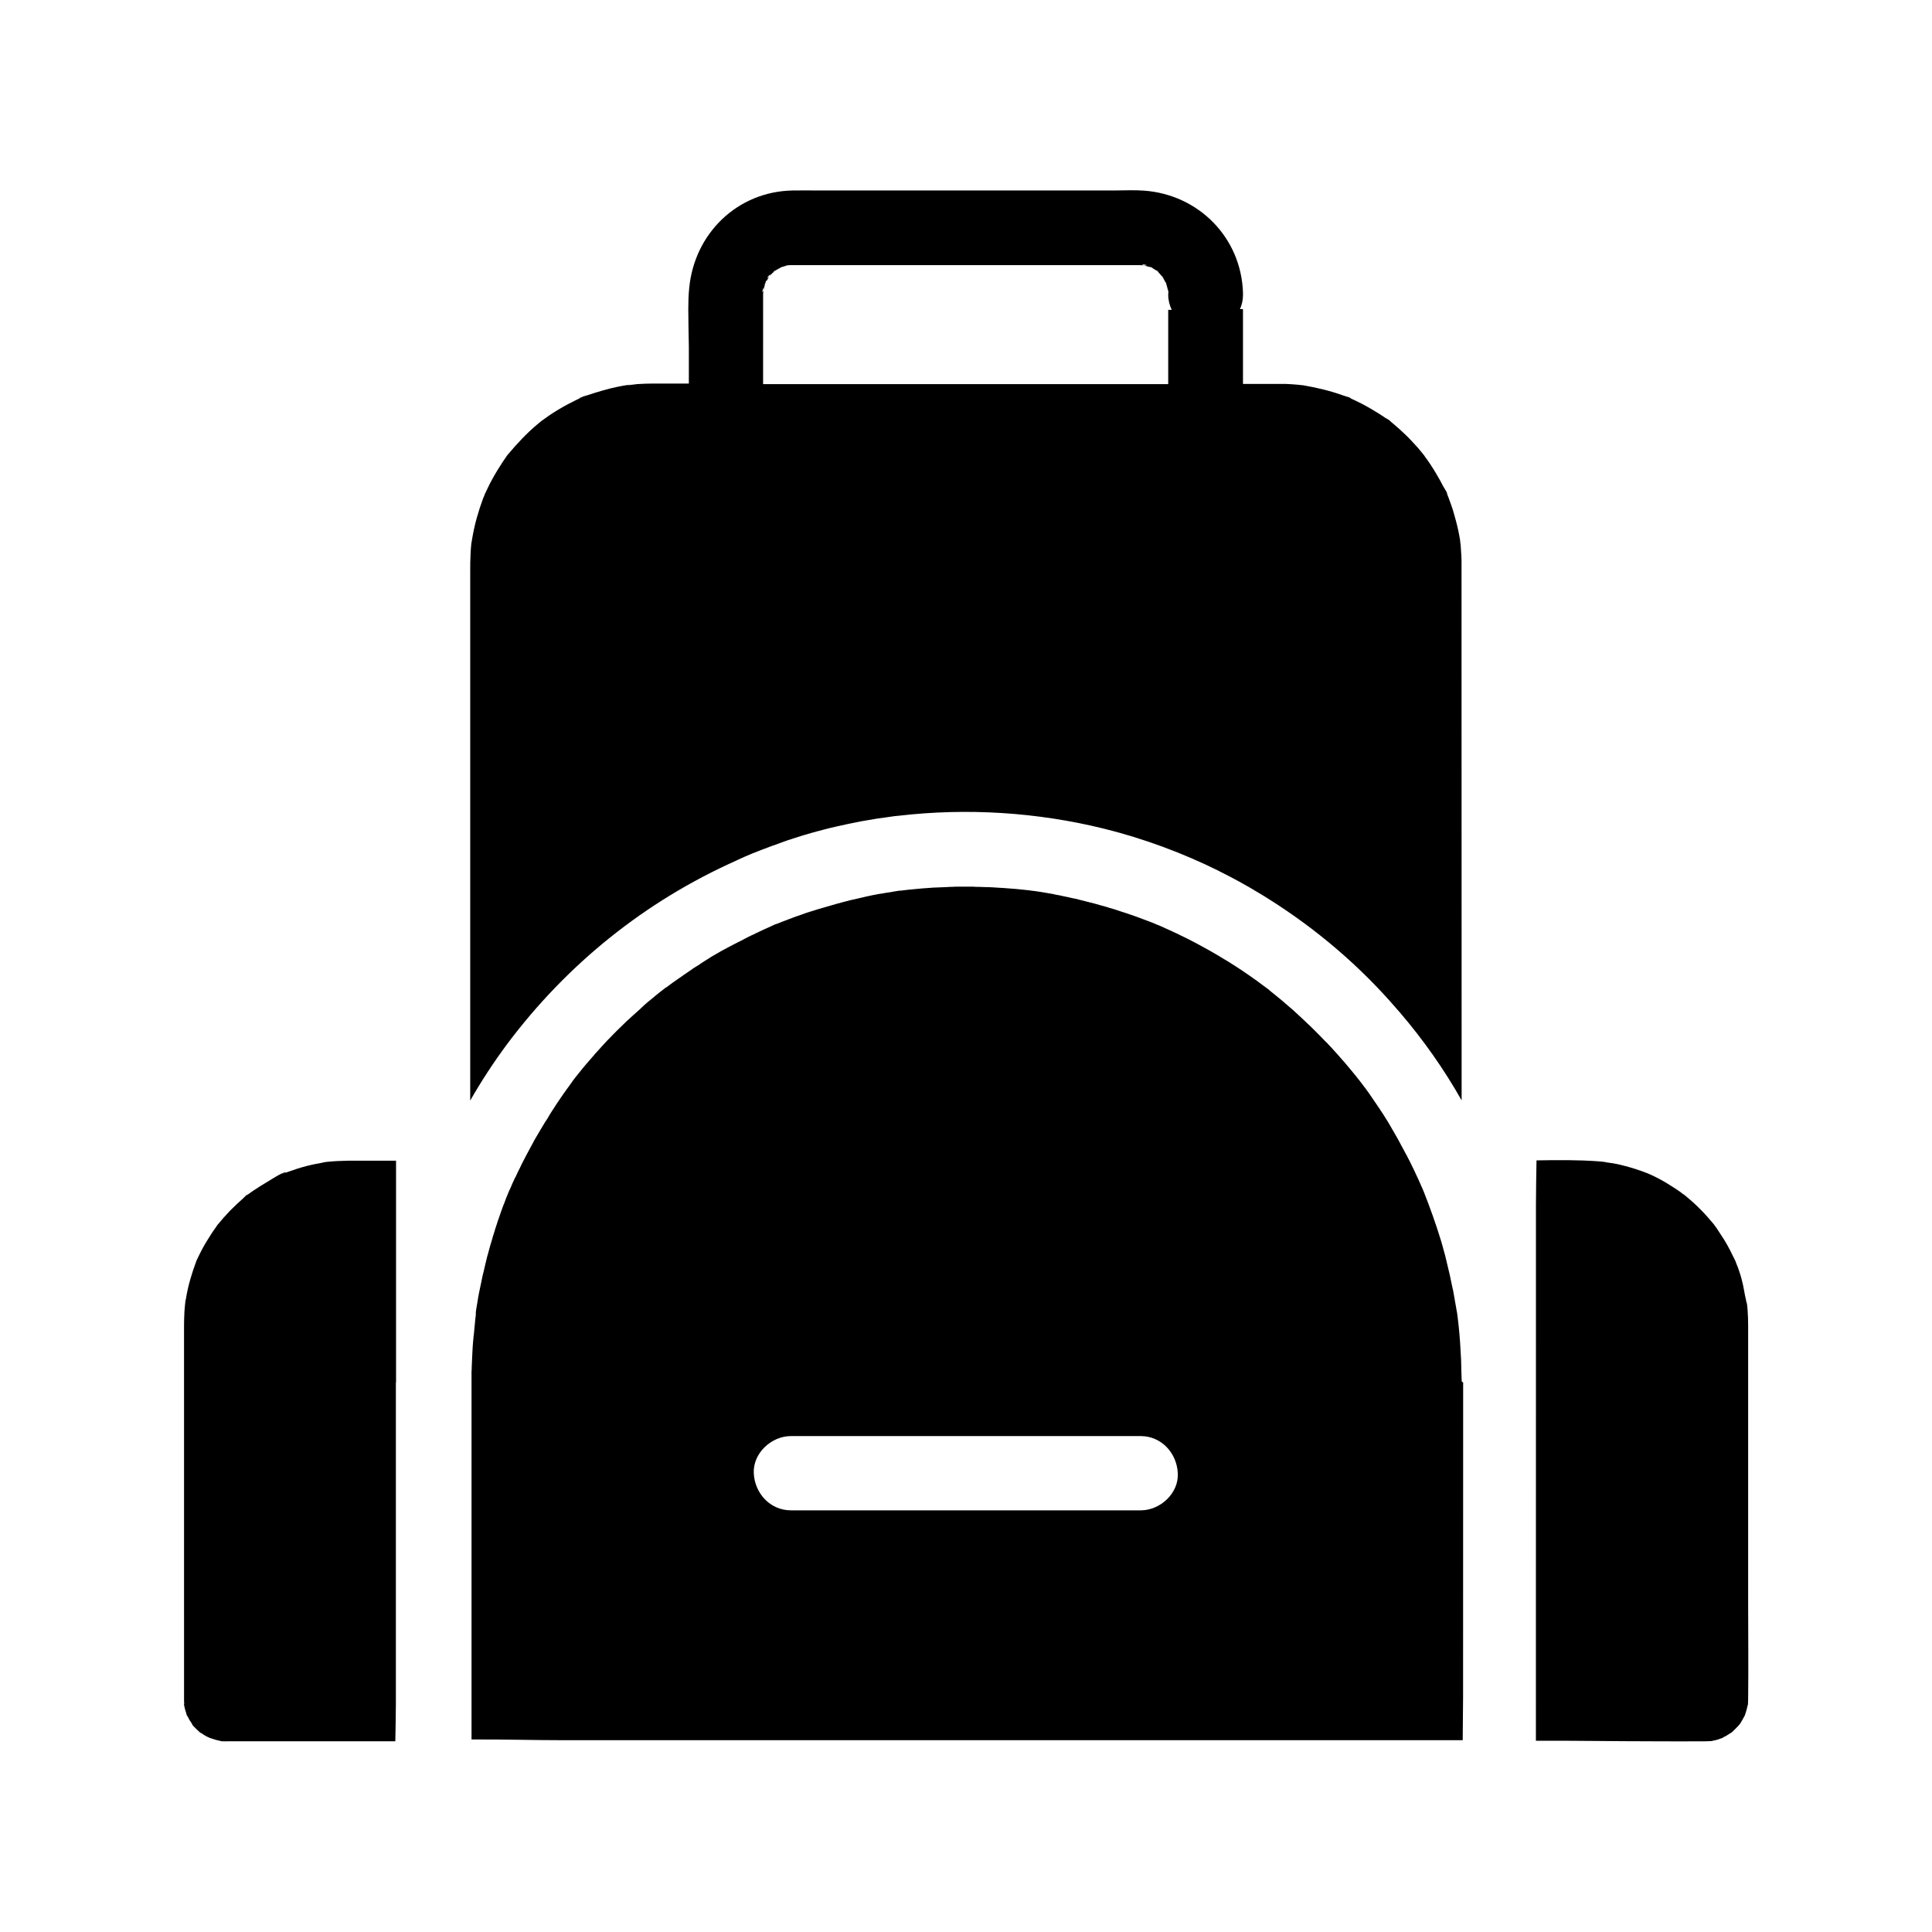 <?xml version="1.0" encoding="UTF-8"?>
<!-- Uploaded to: ICON Repo, www.iconrepo.com, Generator: ICON Repo Mixer Tools -->
<svg fill="#000000" width="800px" height="800px" version="1.1" viewBox="144 144 512 512" xmlns="http://www.w3.org/2000/svg">
 <g>
  <path d="m248.91 510.5v0.836 84.328c0 3.246-0.098 6.496-0.148 9.789h-35.719-8.266c-0.395 0-1.379 0.051-2.066 0-0.051 0-0.098 0-0.148-0.051-0.441-0.098-0.887-0.195-1.277-0.297-0.59-0.148-1.18-0.395-1.723-0.543-0.246-0.148-0.492-0.246-0.738-0.344-0.395-0.195-0.738-0.441-1.082-0.641-0.148-0.098-0.297-0.195-0.441-0.297 0.395 0.246 0.59 0.051-0.051 0-0.098-0.051-0.148-0.098-0.246-0.148 0 0-0.051-0.051-0.098-0.098-0.246-0.246-0.492-0.441-0.688-0.641-0.098-0.098-0.688-0.641-1.133-1.133-0.051-0.098-0.098-0.195-0.148-0.297-0.195-0.395-0.441-0.738-0.688-1.082-0.148-0.297-0.297-0.59-0.441-0.836-0.098-0.195-0.195-0.344-0.297-0.441-0.195-0.688-0.441-1.574-0.492-1.672-0.098-0.395-0.195-0.789-0.246-1.133v-0.246c0.098-0.344 0.051-0.492 0-0.441v-0.836-0.051-3.836l-0.004-95.242c0-1.133 0.051-2.312 0.098-3.445 0.051-0.887 0.148-1.77 0.246-2.707 0-0.148 0-0.246 0.051-0.344 0.098-0.297 0.148-0.59 0.148-0.688 0.543-3.348 1.523-6.543 2.707-9.742v-0.051c0.051-0.098 0.098-0.148 0.148-0.297 0.395-0.789 0.738-1.574 1.133-2.312 0.789-1.523 1.672-3 2.609-4.43 0.395-0.641 0.836-1.23 1.277-1.871 0 0 0.148-0.246 0.344-0.492l0.051-0.098c1.082-1.328 2.215-2.609 3.394-3.836 1.133-1.133 2.262-2.215 3.492-3.297 0.195-0.148 0.492-0.492 0.789-0.789 0.051 0 0.195-0.051 0.492-0.246 0.441-0.297 0.887-0.641 1.328-0.934 1.328-0.887 2.707-1.77 4.082-2.559 0.59-0.344 4.035-2.609 4.625-2.312 0 0-2.312 0.887-0.543 0.246 0.395-0.148 0.789-0.297 1.23-0.441 0.738-0.246 1.426-0.492 2.164-0.738 1.672-0.543 3.394-0.984 5.117-1.328 0.836-0.148 1.672-0.297 2.508-0.492 0.148 0 0.344-0.051 0.492-0.051 1.82-0.195 3.641-0.246 5.461-0.297h12.742v58.695c-0.047 0.105-0.047 0.156-0.047 0.207z"/>
  <path d="m607.28 594.14c0 0.492-0.051 0.984-0.051 1.477 0 0.098 0 0.148-0.051 0.195-0.148 0.641-0.297 1.277-0.492 1.918-0.098 0.297-0.195 0.59-0.297 0.887-0.297 0.59-0.836 1.523-1.23 2.164-0.195 0.195-0.344 0.441-0.543 0.641-0.492 0.543-1.031 1.031-1.574 1.574l-0.051 0.051c-0.543 0.297-1.031 0.688-1.574 0.984-0.148 0.098-0.297 0.148-0.395 0.246-0.051-0.051-0.246 0-0.395 0.195 0 0-0.051 0-0.051 0.051-0.051 0-0.051 0.051-0.098 0.051-0.395 0.098-0.738 0.246-1.133 0.395-0.641 0.195-1.23 0.297-1.871 0.441h-0.098c-0.492 0-0.984 0.051-1.477 0.051-4.527 0.051-9.102 0-13.676 0-10.383 0-20.762-0.195-31.191-0.148l0.012-142.14c0-3.887 0.098-7.773 0.148-11.66 5.461-0.098 10.973-0.148 16.383 0.246 0.984 0.051 2.016 0.246 3 0.297-2.902-0.195 0.246 0.098 1.031 0.246 2.066 0.395 4.082 0.934 6.051 1.574 0.934 0.297 1.871 0.641 2.754 0.984 0.148 0.051 0.297 0.098 0.395 0.148 0.246 0.148 0.543 0.246 0.543 0.246 1.969 0.887 3.836 1.918 5.656 3.102 0.738 0.441 1.426 0.934 2.164 1.426 0.395 0.297 0.789 0.641 1.23 0.887 1.426 1.18 2.856 2.41 4.133 3.738 1.328 1.277 2.508 2.707 3.691 4.082 0.246 0.441 0.641 0.836 0.887 1.277 0.59 0.887 1.18 1.77 1.77 2.707 1.133 1.82 2.066 3.738 3 5.656 0.195 0.543 0.395 1.082 0.641 1.625 0.395 1.133 0.789 2.262 1.082 3.445 0.492 1.77 0.688 3.641 1.133 5.41 0 0.098 0.051 0.195 0.051 0.297 0.051 0.195 0.098 0.395 0.195 0.688 0.051 0.492 0.098 0.984 0.148 1.523 0.098 1.379 0.148 2.754 0.148 4.133v73.16c0 8.512 0.102 17.121 0 25.73z"/>
  <path d="m531.36 509.91v-0.098c-0.098-1.77-0.098-3.543-0.148-5.312-0.148-3.148-0.344-6.297-0.688-9.445-0.051-0.441-0.098-0.887-0.148-1.277-0.051-0.395-0.098-0.836-0.148-1.23s-0.098-0.789-0.195-1.18c-0.098-0.492-0.148-0.984-0.246-1.426-0.098-0.59-0.195-1.133-0.297-1.672-0.098-0.492-0.148-0.934-0.246-1.426-0.098-0.543-0.195-1.133-0.344-1.672-0.148-0.641-0.246-1.23-0.395-1.871-0.148-0.836-0.344-1.625-0.543-2.461-0.246-1.031-0.492-2.066-0.738-3.102l-0.246-1.031c-0.195-0.688-0.395-1.426-0.59-2.117v-0.051c-0.195-0.641-0.344-1.23-0.543-1.871-1.328-4.328-2.856-8.609-4.527-12.84-0.051-0.148-0.098-0.246-0.148-0.344 0-0.051-0.051-0.098-0.051-0.148-0.344-0.738-0.641-1.477-0.984-2.215-0.051-0.098-0.051-0.148-0.098-0.246-0.246-0.543-0.492-1.031-0.738-1.574-0.246-0.543-0.492-1.031-0.738-1.574-0.543-1.133-1.082-2.215-1.672-3.344-0.195-0.395-0.395-0.738-0.59-1.082-0.59-1.133-1.18-2.215-1.77-3.297-0.297-0.492-0.543-0.984-0.836-1.477-0.297-0.492-0.59-1.031-0.887-1.523-0.195-0.344-0.395-0.688-0.59-1.031-0.297-0.543-0.641-1.031-0.934-1.523-0.246-0.395-0.492-0.789-0.738-1.18-0.195-0.297-0.395-0.59-0.59-0.887-0.246-0.395-0.492-0.789-0.789-1.18-0.148-0.195-0.246-0.395-0.395-0.59-0.246-0.395-0.492-0.738-0.738-1.082-0.738-1.133-1.523-2.215-2.312-3.297 0-0.051-0.051-0.098-0.098-0.098-0.492-0.688-0.984-1.328-1.523-2.016 0-0.051-0.051-0.051-0.051-0.051-0.148-0.195-0.297-0.395-0.441-0.543 0-0.051-0.051-0.051-0.051-0.098-0.098-0.098-0.148-0.195-0.246-0.297-0.887-1.082-1.77-2.164-2.656-3.199-0.344-0.395-0.688-0.836-1.082-1.23-0.59-0.688-1.18-1.379-1.82-2.066-0.441-0.492-0.836-0.934-1.277-1.379-0.441-0.492-0.887-0.984-1.379-1.426l-0.051-0.051c-0.441-0.441-0.836-0.887-1.277-1.328-0.641-0.641-1.277-1.277-1.918-1.918-0.395-0.395-0.738-0.738-1.133-1.082-0.641-0.59-1.277-1.23-1.918-1.82-0.395-0.395-0.836-0.738-1.23-1.133-0.195-0.195-0.441-0.395-0.641-0.59-0.395-0.344-0.738-0.688-1.133-0.984-0.59-0.543-1.23-1.031-1.82-1.574-0.492-0.395-0.934-0.789-1.426-1.18-0.688-0.543-1.379-1.133-2.066-1.672-0.051-0.051-0.098-0.098-0.148-0.148-0.051-0.051-0.051-0.051-0.098-0.098-0.051-0.051-0.098-0.098-0.148-0.098-1.031-0.738-2.016-1.523-3.051-2.262-2.262-1.625-4.574-3.199-6.938-4.676-0.641-0.395-1.23-0.789-1.871-1.133-0.492-0.297-1.031-0.641-1.523-0.934-1.574-0.934-3.199-1.82-4.82-2.707-0.441-0.246-0.836-0.441-1.277-0.688-0.59-0.297-1.23-0.641-1.82-0.934-0.051-0.051-0.148-0.051-0.195-0.098-0.59-0.297-1.23-0.59-1.82-0.887 0 0-0.051-0.051-0.098-0.051-0.543-0.297-1.133-0.543-1.672-0.789-0.098-0.051-0.195-0.098-0.297-0.148-1.031-0.492-2.117-0.934-3.148-1.426-0.246-0.098-0.441-0.195-0.59-0.246-0.148-0.051-0.344-0.148-0.492-0.195-0.148-0.051-0.297-0.098-0.441-0.195-0.738-0.297-1.426-0.59-2.164-0.836-0.59-0.246-1.23-0.441-1.82-0.688-1.23-0.441-2.41-0.887-3.641-1.277-0.051 0-0.098-0.051-0.148-0.051-0.246-0.098-0.543-0.148-0.789-0.246-0.543-0.195-1.082-0.344-1.625-0.543-0.051 0-0.098-0.051-0.148-0.051-0.641-0.195-1.23-0.395-1.871-0.543-0.051 0-0.098-0.051-0.098-0.051-0.641-0.195-1.277-0.395-1.918-0.543-0.59-0.148-1.18-0.344-1.723-0.492-0.395-0.098-0.789-0.195-1.18-0.297-0.984-0.246-1.969-0.492-2.902-0.738-0.344-0.098-0.641-0.148-0.984-0.246-0.344-0.051-0.641-0.148-0.984-0.195-0.297-0.051-0.59-0.148-0.836-0.195-0.492-0.098-0.934-0.195-1.426-0.297-0.395-0.098-0.738-0.148-1.133-0.246-0.59-0.098-1.133-0.195-1.723-0.344-0.934-0.148-1.918-0.344-2.856-0.492-0.641-0.098-1.328-0.195-1.969-0.297h-0.098c-0.148 0-0.246-0.051-0.395-0.051-0.195 0-0.441-0.051-0.688-0.098-0.441-0.051-0.934-0.098-1.379-0.148-0.789-0.098-1.574-0.148-2.41-0.246-0.688-0.051-1.328-0.098-2.016-0.148-0.395-0.051-0.789-0.051-1.18-0.098-0.344 0-0.688-0.051-1.031-0.051-0.492-0.051-0.934-0.051-1.426-0.098-0.887-0.051-1.77-0.098-2.656-0.098-0.492 0-0.934-0.051-1.426-0.051-0.492 0-1.031 0-1.523-0.051h-1.82-1.723-0.246-0.492c-0.441 0-0.887 0-1.277 0.051-0.441 0-0.887 0-1.277 0.051-0.441 0-0.887 0.051-1.277 0.051-0.441 0-0.887 0.051-1.277 0.051-0.441 0-0.887 0.051-1.277 0.051-0.441 0.051-0.887 0.051-1.277 0.098-0.441 0.051-0.887 0.051-1.379 0.098-0.543 0.051-1.082 0.098-1.625 0.148-0.195 0-0.395 0.051-0.59 0.051-0.148 0-0.344 0.051-0.492 0.051-1.031 0.098-2.016 0.195-3.051 0.344h-0.148-0.148-0.051-0.051c-0.492 0.098-1.031 0.148-1.523 0.246-0.246 0.051-0.543 0.098-0.789 0.148-0.441 0.051-0.887 0.148-1.328 0.195-0.098 0-0.195 0.051-0.297 0.051-0.492 0.098-1.031 0.195-1.523 0.246-1.133 0.195-2.262 0.441-3.394 0.688-0.344 0.098-0.688 0.148-1.031 0.246-1.082 0.246-2.164 0.492-3.246 0.738-0.492 0.148-1.031 0.246-1.523 0.395-1.18 0.297-2.363 0.641-3.543 0.984-0.395 0.098-0.789 0.246-1.18 0.344-0.789 0.246-1.574 0.441-2.363 0.688-0.344 0.098-0.738 0.246-1.082 0.344-0.395 0.098-0.738 0.246-1.133 0.344-0.641 0.195-1.23 0.395-1.871 0.641-0.543 0.195-1.082 0.395-1.574 0.543-0.641 0.246-1.328 0.492-1.969 0.738-0.543 0.195-1.133 0.441-1.672 0.641-0.051 0-0.098 0.051-0.148 0.051-0.441 0.195-0.934 0.395-1.379 0.543-0.051 0-0.098 0.051-0.148 0.051h-0.051c-0.051 0-0.098 0.051-0.148 0.051-0.395 0.195-0.789 0.344-1.18 0.543-0.688 0.297-1.379 0.641-2.066 0.934-0.59 0.297-1.18 0.543-1.77 0.836-0.098 0.051-0.195 0.098-0.297 0.148-0.297 0.148-0.543 0.297-0.836 0.395-0.297 0.148-0.641 0.297-0.934 0.441-0.297 0.148-0.59 0.297-0.836 0.441-0.492 0.246-0.934 0.492-1.379 0.738-0.098 0.051-0.195 0.098-0.344 0.148-0.59 0.297-1.133 0.59-1.723 0.887-0.246 0.148-0.543 0.297-0.836 0.441-0.246 0.148-0.492 0.246-0.738 0.395-0.246 0.148-0.492 0.246-0.738 0.395-0.148 0.051-0.246 0.148-0.395 0.195-0.59 0.344-1.18 0.688-1.77 1.031-0.051 0-0.051 0.051-0.098 0.051-0.688 0.395-1.379 0.789-2.016 1.23-0.641 0.395-1.277 0.789-1.918 1.23-0.051 0.051-0.148 0.098-0.195 0.148-0.543 0.344-1.031 0.641-1.574 0.984-0.098 0.051-0.246 0.148-0.344 0.246-0.59 0.395-1.18 0.789-1.723 1.18-0.344 0.195-0.641 0.441-0.984 0.688-0.297 0.195-0.641 0.441-0.934 0.641-1.082 0.738-2.164 1.523-3.199 2.312-0.051 0-0.098 0.051-0.148 0.098h-0.051c-0.098 0.051-0.246 0.148-0.344 0.246-0.051 0.051-0.098 0.098-0.148 0.148s-0.098 0.051-0.148 0.098c-0.344 0.246-0.688 0.543-1.031 0.789-0.59 0.492-1.18 0.934-1.723 1.426-0.543 0.441-1.082 0.887-1.625 1.328-0.051 0.051-0.098 0.051-0.098 0.098-0.297 0.246-0.59 0.492-0.887 0.789-0.246 0.246-0.492 0.441-0.738 0.688 0 0-0.051 0-0.051 0.051-0.051 0.051-0.051 0.051-0.098 0.098-0.492 0.441-0.934 0.836-1.426 1.277-0.148 0.148-0.297 0.246-0.441 0.395-0.543 0.492-1.082 0.984-1.625 1.477-0.688 0.688-1.426 1.379-2.117 2.066-0.344 0.297-0.641 0.641-0.984 0.984-0.148 0.098-0.246 0.246-0.344 0.344-0.098 0.098-0.246 0.246-0.344 0.344-0.934 0.934-1.871 1.918-2.754 2.902-0.297 0.344-0.59 0.641-0.887 0.984-0.148 0.195-0.344 0.344-0.492 0.543-0.344 0.344-0.641 0.688-0.934 1.082-0.148 0.148-0.246 0.246-0.344 0.395-0.148 0.148-0.246 0.297-0.395 0.441-0.195 0.246-0.441 0.492-0.641 0.738-0.395 0.441-0.789 0.934-1.18 1.379-0.543 0.688-1.082 1.328-1.625 2.016-0.195 0.246-0.395 0.492-0.59 0.738-0.195 0.246-0.441 0.543-0.641 0.836-0.051 0.098-0.148 0.195-0.148 0.246-0.098 0.148-0.195 0.297-0.344 0.441 0 0.051-0.051 0.051-0.051 0.098-0.051 0.051-0.051 0.098-0.098 0.148-0.344 0.492-0.738 0.984-1.082 1.477-0.148 0.246-0.344 0.492-0.492 0.688-0.738 1.082-1.523 2.164-2.215 3.246-0.246 0.395-0.543 0.836-0.789 1.23-0.098 0.148-0.195 0.297-0.297 0.441-0.051 0.098-0.098 0.148-0.148 0.246-0.195 0.297-0.395 0.59-0.543 0.887-0.148 0.246-0.297 0.492-0.441 0.738-0.195 0.344-0.441 0.688-0.641 0.984-0.836 1.379-1.672 2.754-2.461 4.133-0.297 0.492-0.59 0.984-0.836 1.523-0.148 0.246-0.297 0.492-0.441 0.789-0.789 1.426-1.523 2.856-2.262 4.281-0.246 0.492-0.492 0.934-0.688 1.426-0.098 0.195-0.195 0.395-0.297 0.59-0.297 0.59-0.59 1.18-0.836 1.77-0.051 0.051-0.051 0.098-0.098 0.148-0.098 0.148-0.148 0.344-0.246 0.492-0.297 0.641-0.59 1.23-0.836 1.871-0.148 0.395-0.344 0.789-0.543 1.18 0 0.051-0.051 0.051-0.051 0.098 0 0.098-0.051 0.148-0.098 0.246-0.246 0.59-0.492 1.23-0.738 1.82-0.148 0.441-0.344 0.887-0.492 1.328-0.051 0.098-0.051 0.148-0.098 0.195-0.441 1.18-0.887 2.41-1.277 3.59-0.195 0.543-0.395 1.082-0.543 1.625-0.148 0.492-0.344 0.984-0.492 1.477 0 0.098-0.051 0.148-0.051 0.246-0.148 0.492-0.344 1.031-0.492 1.523-0.051 0.148-0.098 0.344-0.148 0.543-0.098 0.395-0.246 0.789-0.344 1.18-0.098 0.246-0.148 0.543-0.246 0.789-0.051 0.246-0.148 0.492-0.195 0.738-0.098 0.297-0.148 0.59-0.246 0.887-0.098 0.395-0.195 0.789-0.344 1.23-0.098 0.395-0.195 0.789-0.297 1.23-0.098 0.395-0.195 0.789-0.297 1.23-0.195 0.887-0.395 1.77-0.641 2.656v0.051c-0.098 0.395-0.148 0.789-0.246 1.18 0 0.098-0.051 0.195-0.051 0.297-0.098 0.441-0.195 0.934-0.297 1.379-0.098 0.492-0.195 0.934-0.297 1.426-0.195 0.934-0.344 1.871-0.492 2.805-0.098 0.59-0.195 1.18-0.297 1.77l-0.098 0.738v0.051 0.051 0.051 0.051 0.051 0.098 0.051 0.098 0.098c0 0.195-0.051 0.395-0.051 0.543-0.098 0.641-0.148 1.23-0.195 1.871-0.051 0.297-0.051 0.641-0.098 0.934-0.051 0.543-0.098 1.082-0.148 1.625 0 0.098 0 0.246-0.051 0.344-0.051 0.492-0.098 1.031-0.148 1.523 0 0.195-0.051 0.395-0.051 0.59-0.051 0.441-0.051 0.887-0.098 1.277v0.051c-0.051 0.59-0.051 1.23-0.098 1.82-0.051 1.133-0.098 2.215-0.148 3.344 0 0.395 0 0.789-0.051 1.18v0.195 1.082 0.738 95.496c8.316-0.051 16.629 0.195 24.945 0.195h237.73c0-3.836 0.098-7.676 0.098-11.512l0.02-83.309c-0.395-0.148-0.395-0.297-0.395-0.445zm-85.02 34.344h-92.742c-5.512 0-9.594-4.527-9.84-9.84-0.246-5.312 4.676-9.84 9.84-9.84h92.691c5.512 0 9.594 4.527 9.84 9.84 0.297 5.312-4.672 9.84-9.789 9.84z"/>
  <path d="m531.07 288.21c-0.297-1.426-0.148-0.984-0.051-0.492 0-0.148-0.051-0.246-0.051-0.395-0.148-0.887-0.297-1.77-0.492-2.656-0.395-1.82-0.887-3.641-1.426-5.461-0.297-0.934-0.641-1.871-0.984-2.805-0.148-0.395-0.297-0.836-0.492-1.23-0.492-1.23 0.246 0 0.246 0.441 0.051-0.59-1.18-2.41-1.426-2.856-0.395-0.789-0.789-1.523-1.23-2.262-0.887-1.574-1.871-3.148-2.953-4.676-0.297-0.395-0.59-0.789-0.836-1.18-0.543-0.641-1.031-1.277-1.574-1.918-1.23-1.379-2.461-2.707-3.789-3.938-0.789-0.738-1.574-1.477-2.41-2.164-0.344-0.297-0.641-0.543-0.984-0.836-0.297-0.246-0.395-0.395-0.395-0.395-0.492-0.297-0.984-0.59-1.23-0.738-0.789-0.543-1.625-1.082-2.461-1.574-1.672-1.031-3.344-1.969-5.117-2.805-0.395-0.195-0.789-0.395-1.18-0.543-0.297-0.148-0.492-0.297-0.59-0.395-0.543-0.195-1.23-0.344-1.574-0.492-3.543-1.277-7.133-2.117-10.824-2.754h-0.148c-0.441-0.051-0.887-0.098-1.379-0.148-1.031-0.098-2.066-0.148-3.102-0.195h-1.82-3-6.394v-19.828h-0.789c0.492-1.133 0.789-2.363 0.789-3.691v-0.195-0.492c-0.492-14.562-11.711-25.93-26.176-27.012-2.559-0.195-5.164-0.051-7.676-0.051l-78.562 0.008c-2.312 0-4.574-0.051-6.887 0-14.711 0.246-26.074 11.414-27.453 25.828-0.195 1.871-0.246 3.789-0.246 5.656 0 3.297 0.098 6.594 0.148 9.84v2.215 7.625h-5.656-3.641c-1.477 0-2.902 0.051-4.379 0.148-0.789 0.051-4.328 0.641-1.426 0.051-0.887 0.195-1.77 0.246-2.656 0.441-1.871 0.344-3.691 0.789-5.512 1.328-1.031 0.297-2.117 0.641-3.148 0.984-0.641 0.246-2.262 0.543-2.754 1.031 0.246-0.148 2.117-0.934 0.543-0.195-0.395 0.195-0.789 0.344-1.18 0.543-0.789 0.395-1.574 0.789-2.312 1.18-1.723 0.934-3.394 1.918-4.969 3-0.688 0.492-1.379 0.984-2.066 1.477-0.246 0.246-0.543 0.441-0.836 0.688-2.902 2.41-5.461 5.164-7.871 8.02 0 0.051-0.051 0.051-0.098 0.098-0.246 0.344-0.492 0.641-0.688 0.984-0.492 0.688-0.984 1.426-1.426 2.164-0.984 1.523-1.918 3.148-2.754 4.773-0.441 0.887-0.836 1.77-1.277 2.656v0.051c-0.098 0.297-0.246 0.641-0.395 0.934-0.641 1.723-1.23 3.543-1.723 5.312-0.543 1.918-0.934 3.887-1.277 5.856-0.051 0.195-0.051 0.344-0.098 0.543 0.098-0.543 0.246-1.23-0.051 0.344-0.098 0.887-0.148 1.723-0.195 2.609-0.098 1.574-0.098 3.148-0.098 4.773v140.22c2.953-5.164 6.199-10.137 9.742-14.906 15.941-21.305 36.652-37.934 60.812-48.707 0.148-0.051 0.297-0.148 0.395-0.195 0.543-0.246 1.082-0.492 1.625-0.738 1.426-0.641 2.902-1.23 4.328-1.77 0.148-0.051 0.246-0.098 0.395-0.148 0.344-0.148 0.738-0.297 1.082-0.395 0.098-0.051 0.195-0.098 0.344-0.148 0.492-0.195 0.934-0.344 1.426-0.543h0.051c0.543-0.195 1.082-0.395 1.625-0.59 0.543-0.195 1.082-0.395 1.625-0.59 0.543-0.195 1.082-0.395 1.625-0.543 0.543-0.195 1.082-0.344 1.672-0.543 0.492-0.148 1.031-0.344 1.574-0.492 0.688-0.195 1.328-0.395 2.016-0.59 0.492-0.148 0.934-0.246 1.426-0.395 0.543-0.148 1.133-0.297 1.672-0.441 1.133-0.297 2.262-0.59 3.394-0.836 1.133-0.246 2.262-0.492 3.344-0.738 0.641-0.148 1.328-0.246 1.969-0.395 0.492-0.098 0.984-0.195 1.477-0.297 0.543-0.098 1.133-0.195 1.723-0.297 1.574-0.297 3.199-0.543 4.773-0.738 0.59-0.098 1.133-0.148 1.723-0.246 0.59-0.098 1.133-0.148 1.723-0.195 18.156-2.117 36.754-0.934 54.465 3.445 10.48 2.609 20.715 6.394 30.453 11.219 0.051 0 0.051 0 0.051 0.051 3.59 1.77 7.086 3.691 10.48 5.758 0.395 0.246 0.836 0.492 1.23 0.738 0.395 0.246 0.789 0.492 1.18 0.738 12.793 8.02 24.402 17.91 34.195 29.324 0.246 0.297 0.492 0.543 0.738 0.836 6.199 7.231 11.711 15.055 16.383 23.32l-0.027-141.35c0.051-2.016-0.098-4.031-0.246-6.051zm-184.84-64.5v-1.477c0-0.441 0.051-0.887 0.051-1.328-0.59 1.871 0.098-1.77 0-0.395v0.395s0-0.051 0.051-0.098c0.051-0.098 0.246-0.887 0.395-1.523-0.148 0.195-0.195 0.195 0.051-0.148 0.148-0.441 0.246-0.789 0.297-0.789 0.098 0 0.051 0.098 0 0.246 0.246-0.395 0.492-0.836 0.738-1.277-1.477 1.426 1.082-1.871 0 0v-0.051c0.297-0.297 0.59-0.641 0.887-0.887 0.195-0.195 0.395-0.344 0.492-0.492-0.098 0.051-0.148 0.098-0.246 0.148-0.148 0.148-0.297 0.246-0.297 0.246s0.098-0.098 0.297-0.246c0.297-0.246 0.738-0.688 0.246-0.148 0.441-0.297 0.984-0.59 1.082-0.641 0.195-0.098 0.395-0.195 0.543-0.297 0.051-0.051 0.148-0.051 0.195-0.098-0.051 0-0.148 0.051-0.195 0.051-0.344 0.148-0.543 0.195-0.59 0.246 0.051-0.051 0.246-0.098 0.59-0.246 0.688-0.297 0.789-0.344 0.195-0.051 0.344-0.148 0.688-0.246 1.031-0.344 0.246-0.051 0.492-0.098 0.688-0.098-0.148 0-0.344 0-0.59-0.051 0.395 0 0.836-0.098 1.23-0.098h0.789 0.789 79.113 11.266 0.59c0.934 0 0.441 0.051 1.23 0.051-1.672-0.543 2.215 0.051 0.148 0h-0.148c0.051 0 0.098 0.051 0.148 0.051 0.59 0.195 1.18 0.344 1.723 0.492-0.148-0.098-0.297-0.148-0.441-0.246 0.688 0.297 1.133 0.441 1.18 0.492-0.051 0-0.246-0.098-0.641-0.246-0.051 0-0.098 0-0.148-0.051 0.246 0.098 0.441 0.246 0.688 0.395 0.344 0.195 0.688 0.441 1.031 0.641-0.148-0.148-0.297-0.246-0.441-0.395 0.59 0.441 0.934 0.688 0.984 0.789-0.051-0.051-0.246-0.148-0.543-0.395h-0.051c0.148 0.148 0.344 0.297 0.492 0.492 0.344 0.297 0.641 0.789 0.984 1.082-0.148-0.246-0.297-0.441-0.492-0.688 0.836 1.082 1.031 1.328 0.543 0.738-0.051 0-0.051-0.051-0.098-0.051 0.098 0.148 0.148 0.246 0.246 0.395 0.051 0.051 0.441 0.789 0.688 1.23-0.051-0.148-0.098-0.297-0.148-0.441-0.051-0.195-0.098-0.297-0.148-0.344 0.051 0.098 0.195 0.441 0.441 1.082 0.051 0.098 0.051 0.148 0.051 0.148 0-0.051-0.051-0.098-0.051-0.148-0.051-0.051-0.098-0.148-0.148-0.246 0.051 0.148 0.098 0.297 0.148 0.441 0.051 0.098 0.297 1.031 0.395 1.574v-0.297c-0.098-1.082-0.098-0.887 0.098 0.59 0 0.246-0.051 0.492-0.051 0.738 0 1.379 0.344 2.754 0.934 3.984h-0.934v19.68h-107.36z"/>
 </g>
</svg>